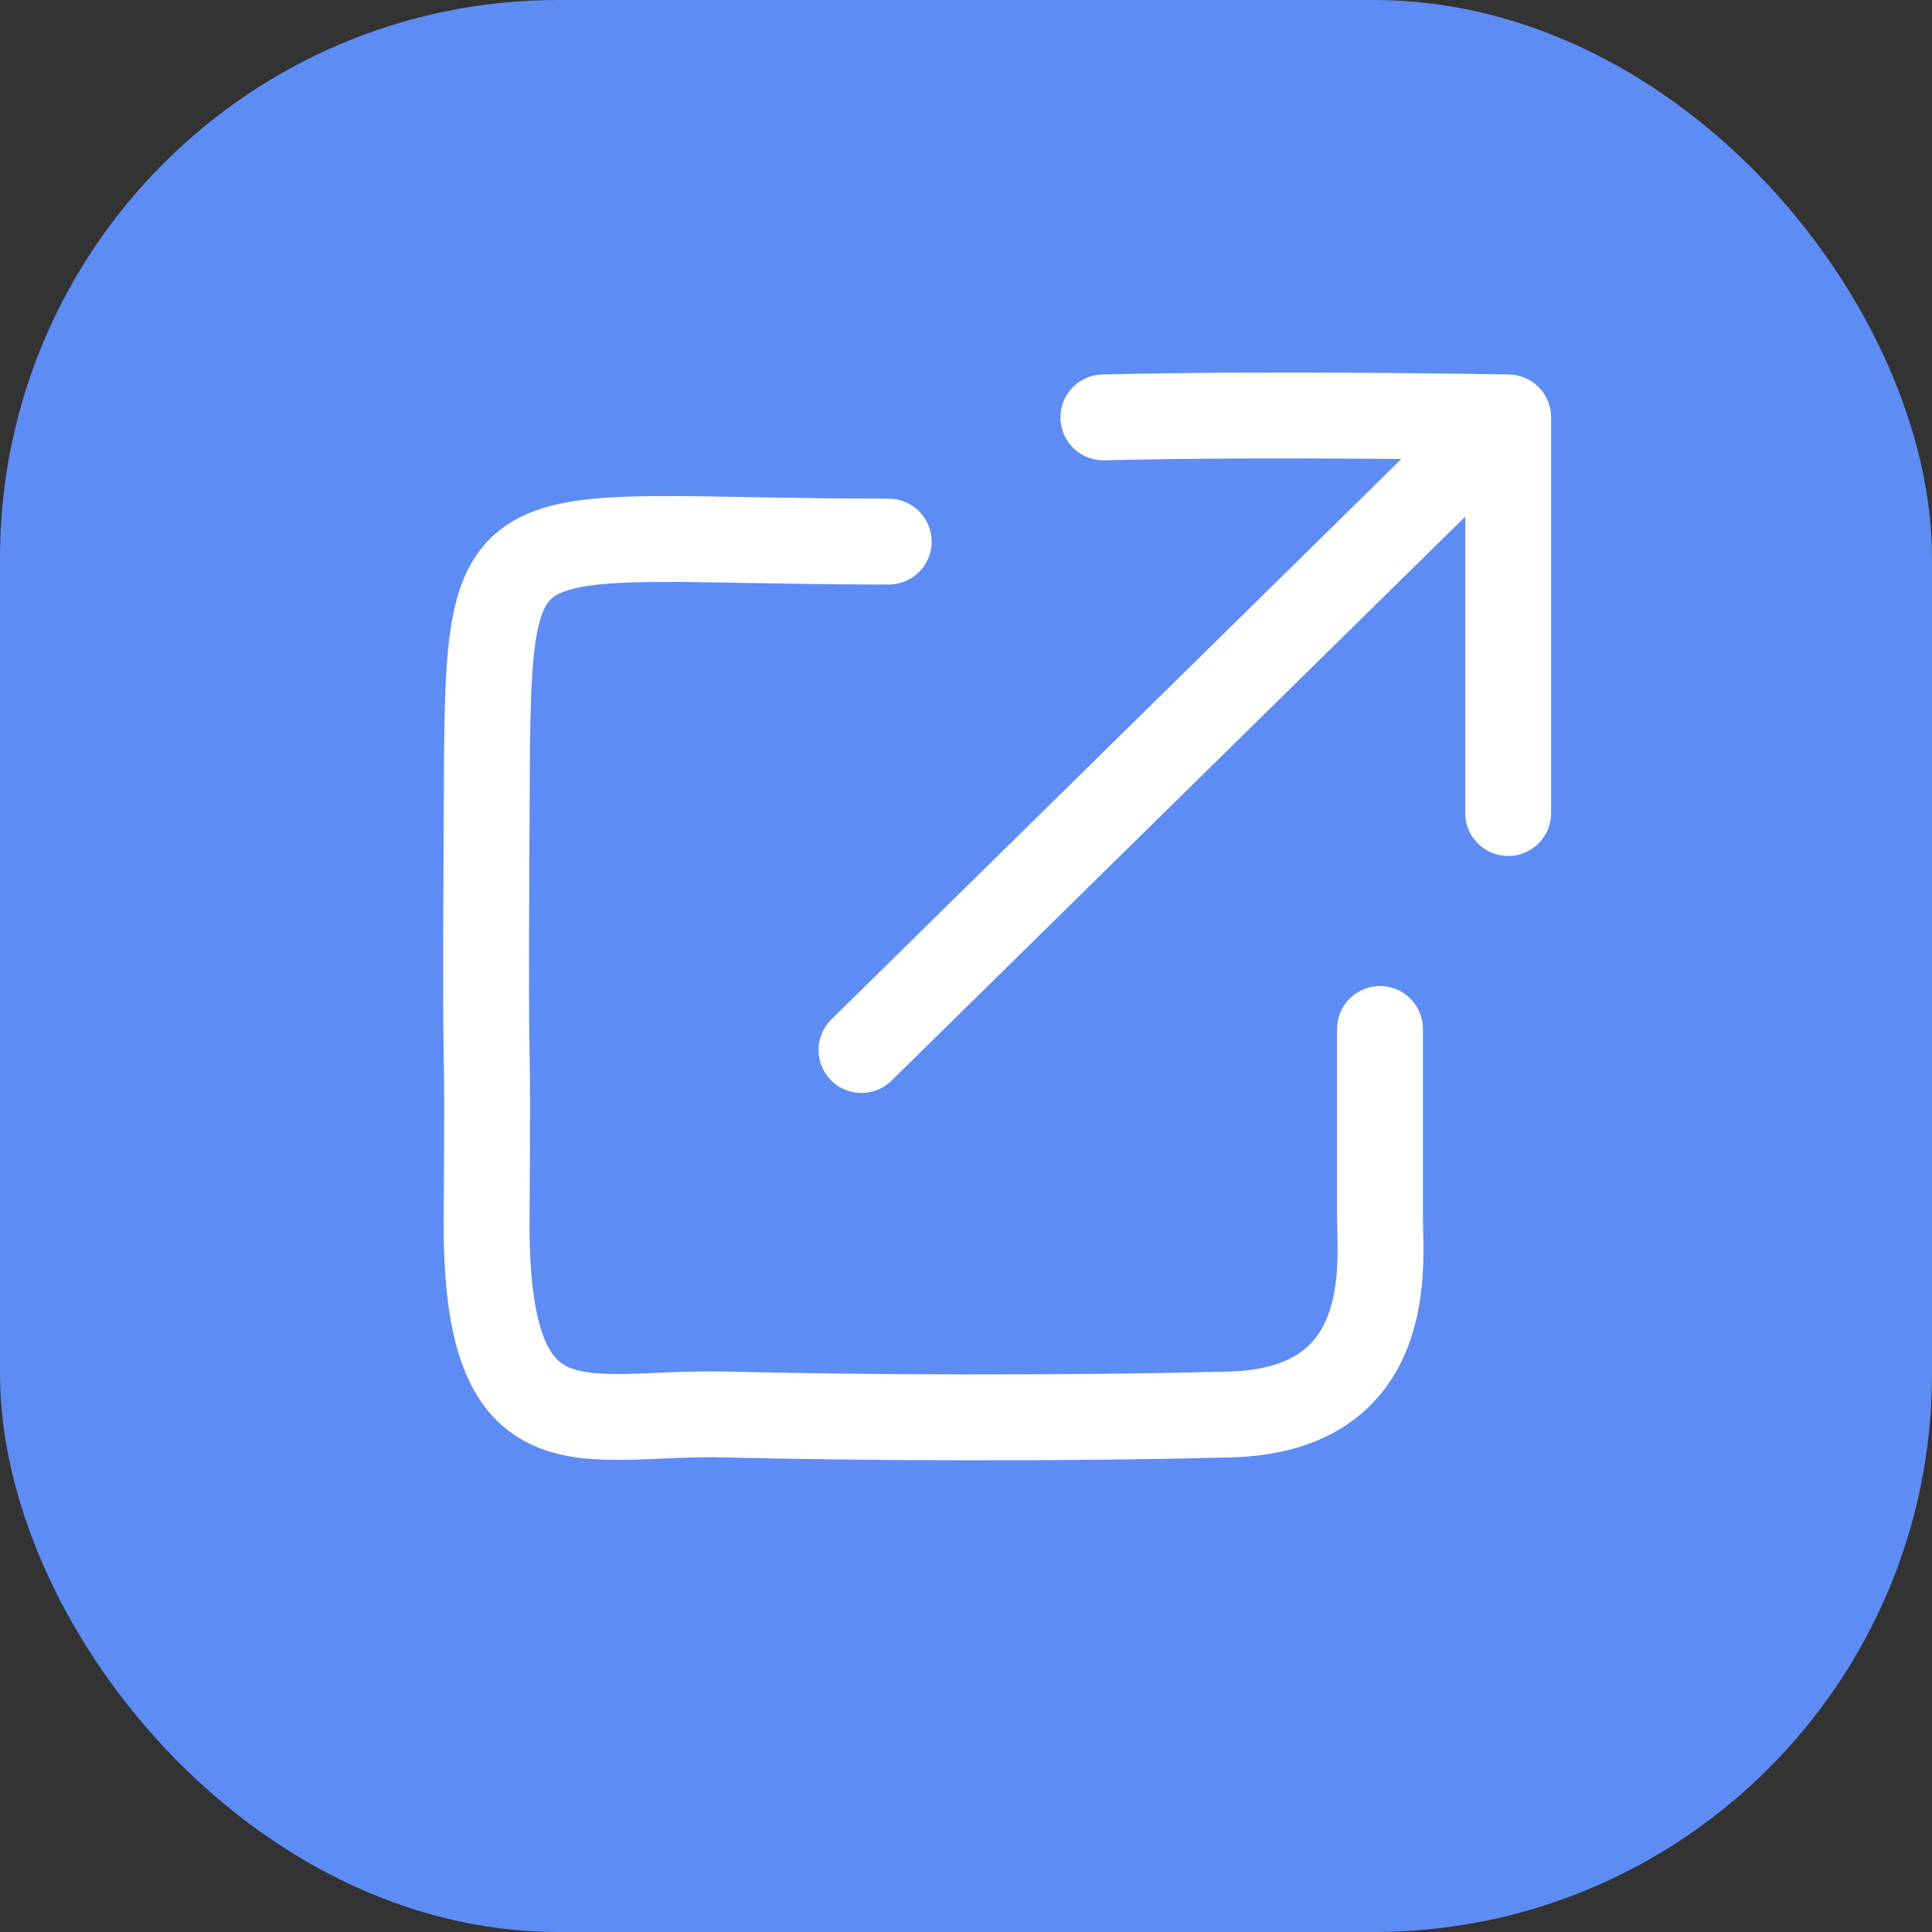 <svg xmlns="http://www.w3.org/2000/svg" width="45" height="45" viewBox="0 0 45 45">
  <rect x="0" y="0" width="45" height="45" fill="#333333" stroke="none"/>
  <g id="Group_91" data-name="Group 91" transform="translate(-342 -1051)">
    <rect id="Rectangle_102" data-name="Rectangle 102" width="45" height="45" rx="13" transform="translate(342 1051)" fill="#5d8cf5"/>
    <g id="Group_90" data-name="Group 90" transform="translate(1)">
      <path id="Path_111" data-name="Path 111" d="M1523.7,1212.615c-9.572,0-9.323-1.153-9.366,6.58s.043,3.453,0,9.172,2.284,4.5,5.534,4.579,7.866.1,11.775,0,3.5-3.533,3.5-4.579v-4.4" transform="translate(-1162 -149)" fill="none" stroke="#fff" stroke-linecap="round" stroke-linejoin="round" stroke-width="2"/>
      <path id="Path_112" data-name="Path 112" d="M1528.7,1209.722c3.984-.1,9.428,0,9.428,0v9.216" transform="translate(-1162 -149)" fill="none" stroke="#fff" stroke-linecap="round" stroke-linejoin="round" stroke-width="2"/>
      <path id="Path_113" data-name="Path 113" d="M1537.64,1210.127l-14.575,14.33" transform="translate(-1162 -149)" fill="none" stroke="#fff" stroke-linecap="round" stroke-width="2"/>
    </g>
  </g>
</svg>
